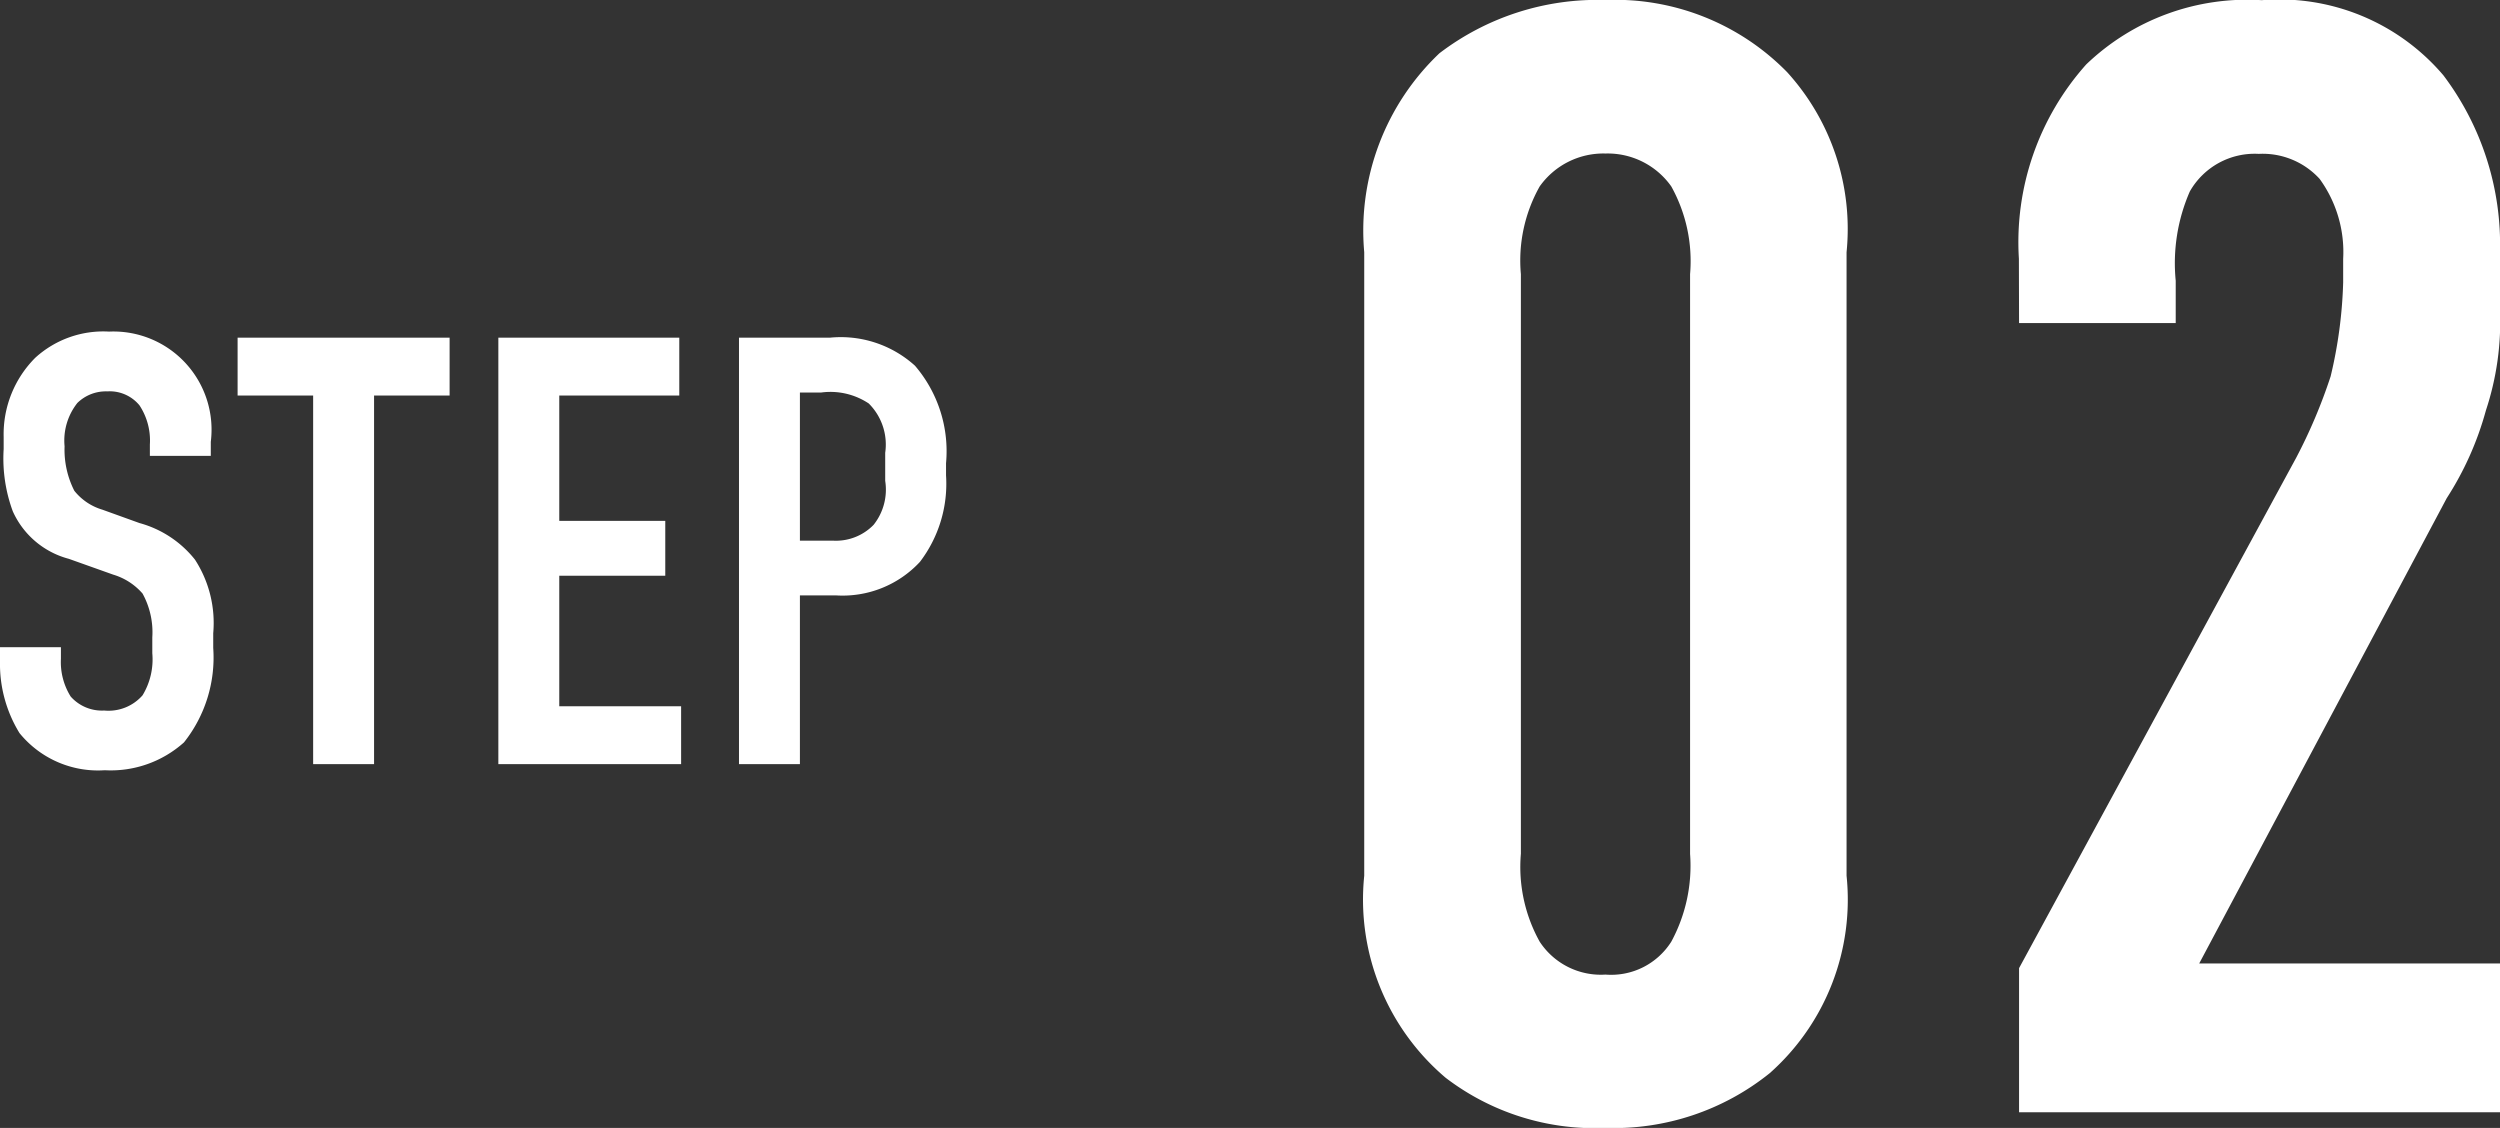 <svg xmlns="http://www.w3.org/2000/svg" width="57.45" height="25.92" viewBox="0 0 57.45 25.92">
  <rect x="0" y="0" width="57.45" height="25.92" fill="#333333" stroke="none"/>
  <g id="step02" transform="translate(-193.63 -1113.44)">
    <path id="パス_15" data-name="パス 15" d="M4.074-7.084h1.4v-.322A2.256,2.256,0,0,0,3.136-9.94a2.321,2.321,0,0,0-1.694.6,2.485,2.485,0,0,0-.728,1.82v.28A3.509,3.509,0,0,0,.924-5.81,1.96,1.96,0,0,0,2.212-4.718l1.022.364a1.435,1.435,0,0,1,.672.434A1.849,1.849,0,0,1,4.13-2.912v.364a1.593,1.593,0,0,1-.224.966,1.039,1.039,0,0,1-.882.35.958.958,0,0,1-.77-.322,1.494,1.494,0,0,1-.224-.868v-.266H.63v.322A3.036,3.036,0,0,0,1.078-.714,2.324,2.324,0,0,0,3.038.14,2.521,2.521,0,0,0,4.858-.5a3.132,3.132,0,0,0,.672-2.17V-3.01A2.673,2.673,0,0,0,5.11-4.7a2.452,2.452,0,0,0-1.274-.84l-.854-.308a1.292,1.292,0,0,1-.644-.434,2.084,2.084,0,0,1-.224-1.022A1.391,1.391,0,0,1,2.408-8.3a.935.935,0,0,1,.686-.266.885.885,0,0,1,.742.322,1.466,1.466,0,0,1,.238.9ZM6.09-9.8v1.33H7.826V0h1.4V-8.47h1.736V-9.8ZM12.082,0h4.2V-1.33h-2.8v-3h2.436v-1.26H13.482V-8.47H16.24V-9.8H12.082Zm5.53,0h1.4V-3.878h.826a2.423,2.423,0,0,0,1.932-.77,2.96,2.96,0,0,0,.6-1.988v-.28a3.017,3.017,0,0,0-.714-2.24A2.539,2.539,0,0,0,19.7-9.8H17.612Zm1.4-8.54h.49a1.591,1.591,0,0,1,1.092.252,1.331,1.331,0,0,1,.378,1.134v.644A1.3,1.3,0,0,1,20.706-5.5a1.206,1.206,0,0,1-.938.364h-.756Z" transform="translate(193 1131)" fill="#fff"/>
    <path id="パス_14" data-name="パス 14" d="M1.98-5.436A5.367,5.367,0,0,0,3.852-.792,5.64,5.64,0,0,0,7.524.36,5.713,5.713,0,0,0,11.3-.9a5.33,5.33,0,0,0,1.764-4.536V-19.764A5.357,5.357,0,0,0,11.7-23.9,5.531,5.531,0,0,0,7.524-25.56a5.984,5.984,0,0,0-3.816,1.224A5.616,5.616,0,0,0,1.98-19.764Zm7.488-.5a3.662,3.662,0,0,1-.432,2.016,1.634,1.634,0,0,1-1.512.756,1.68,1.68,0,0,1-1.512-.756A3.534,3.534,0,0,1,5.58-5.94V-19.26a3.472,3.472,0,0,1,.432-2.016,1.794,1.794,0,0,1,1.512-.756,1.789,1.789,0,0,1,1.512.756,3.534,3.534,0,0,1,.432,2.016Zm7.56-12.2h3.6v-.972a4.12,4.12,0,0,1,.324-2.052,1.714,1.714,0,0,1,1.584-.864,1.771,1.771,0,0,1,1.4.576,2.86,2.86,0,0,1,.54,1.836v.54a10.422,10.422,0,0,1-.288,2.16,12.156,12.156,0,0,1-.792,1.872L17.028-3.312V0H28.08V-3.42H21.168l5.688-10.692a7.217,7.217,0,0,0,.9-2.016,6.489,6.489,0,0,0,.324-2.3v-1.332a6.464,6.464,0,0,0-1.3-4.068,4.946,4.946,0,0,0-4.176-1.728,5.34,5.34,0,0,0-4.032,1.476,6.131,6.131,0,0,0-1.548,4.464Z" transform="translate(223 1139)" fill="#fff"/>
  </g>
</svg>
